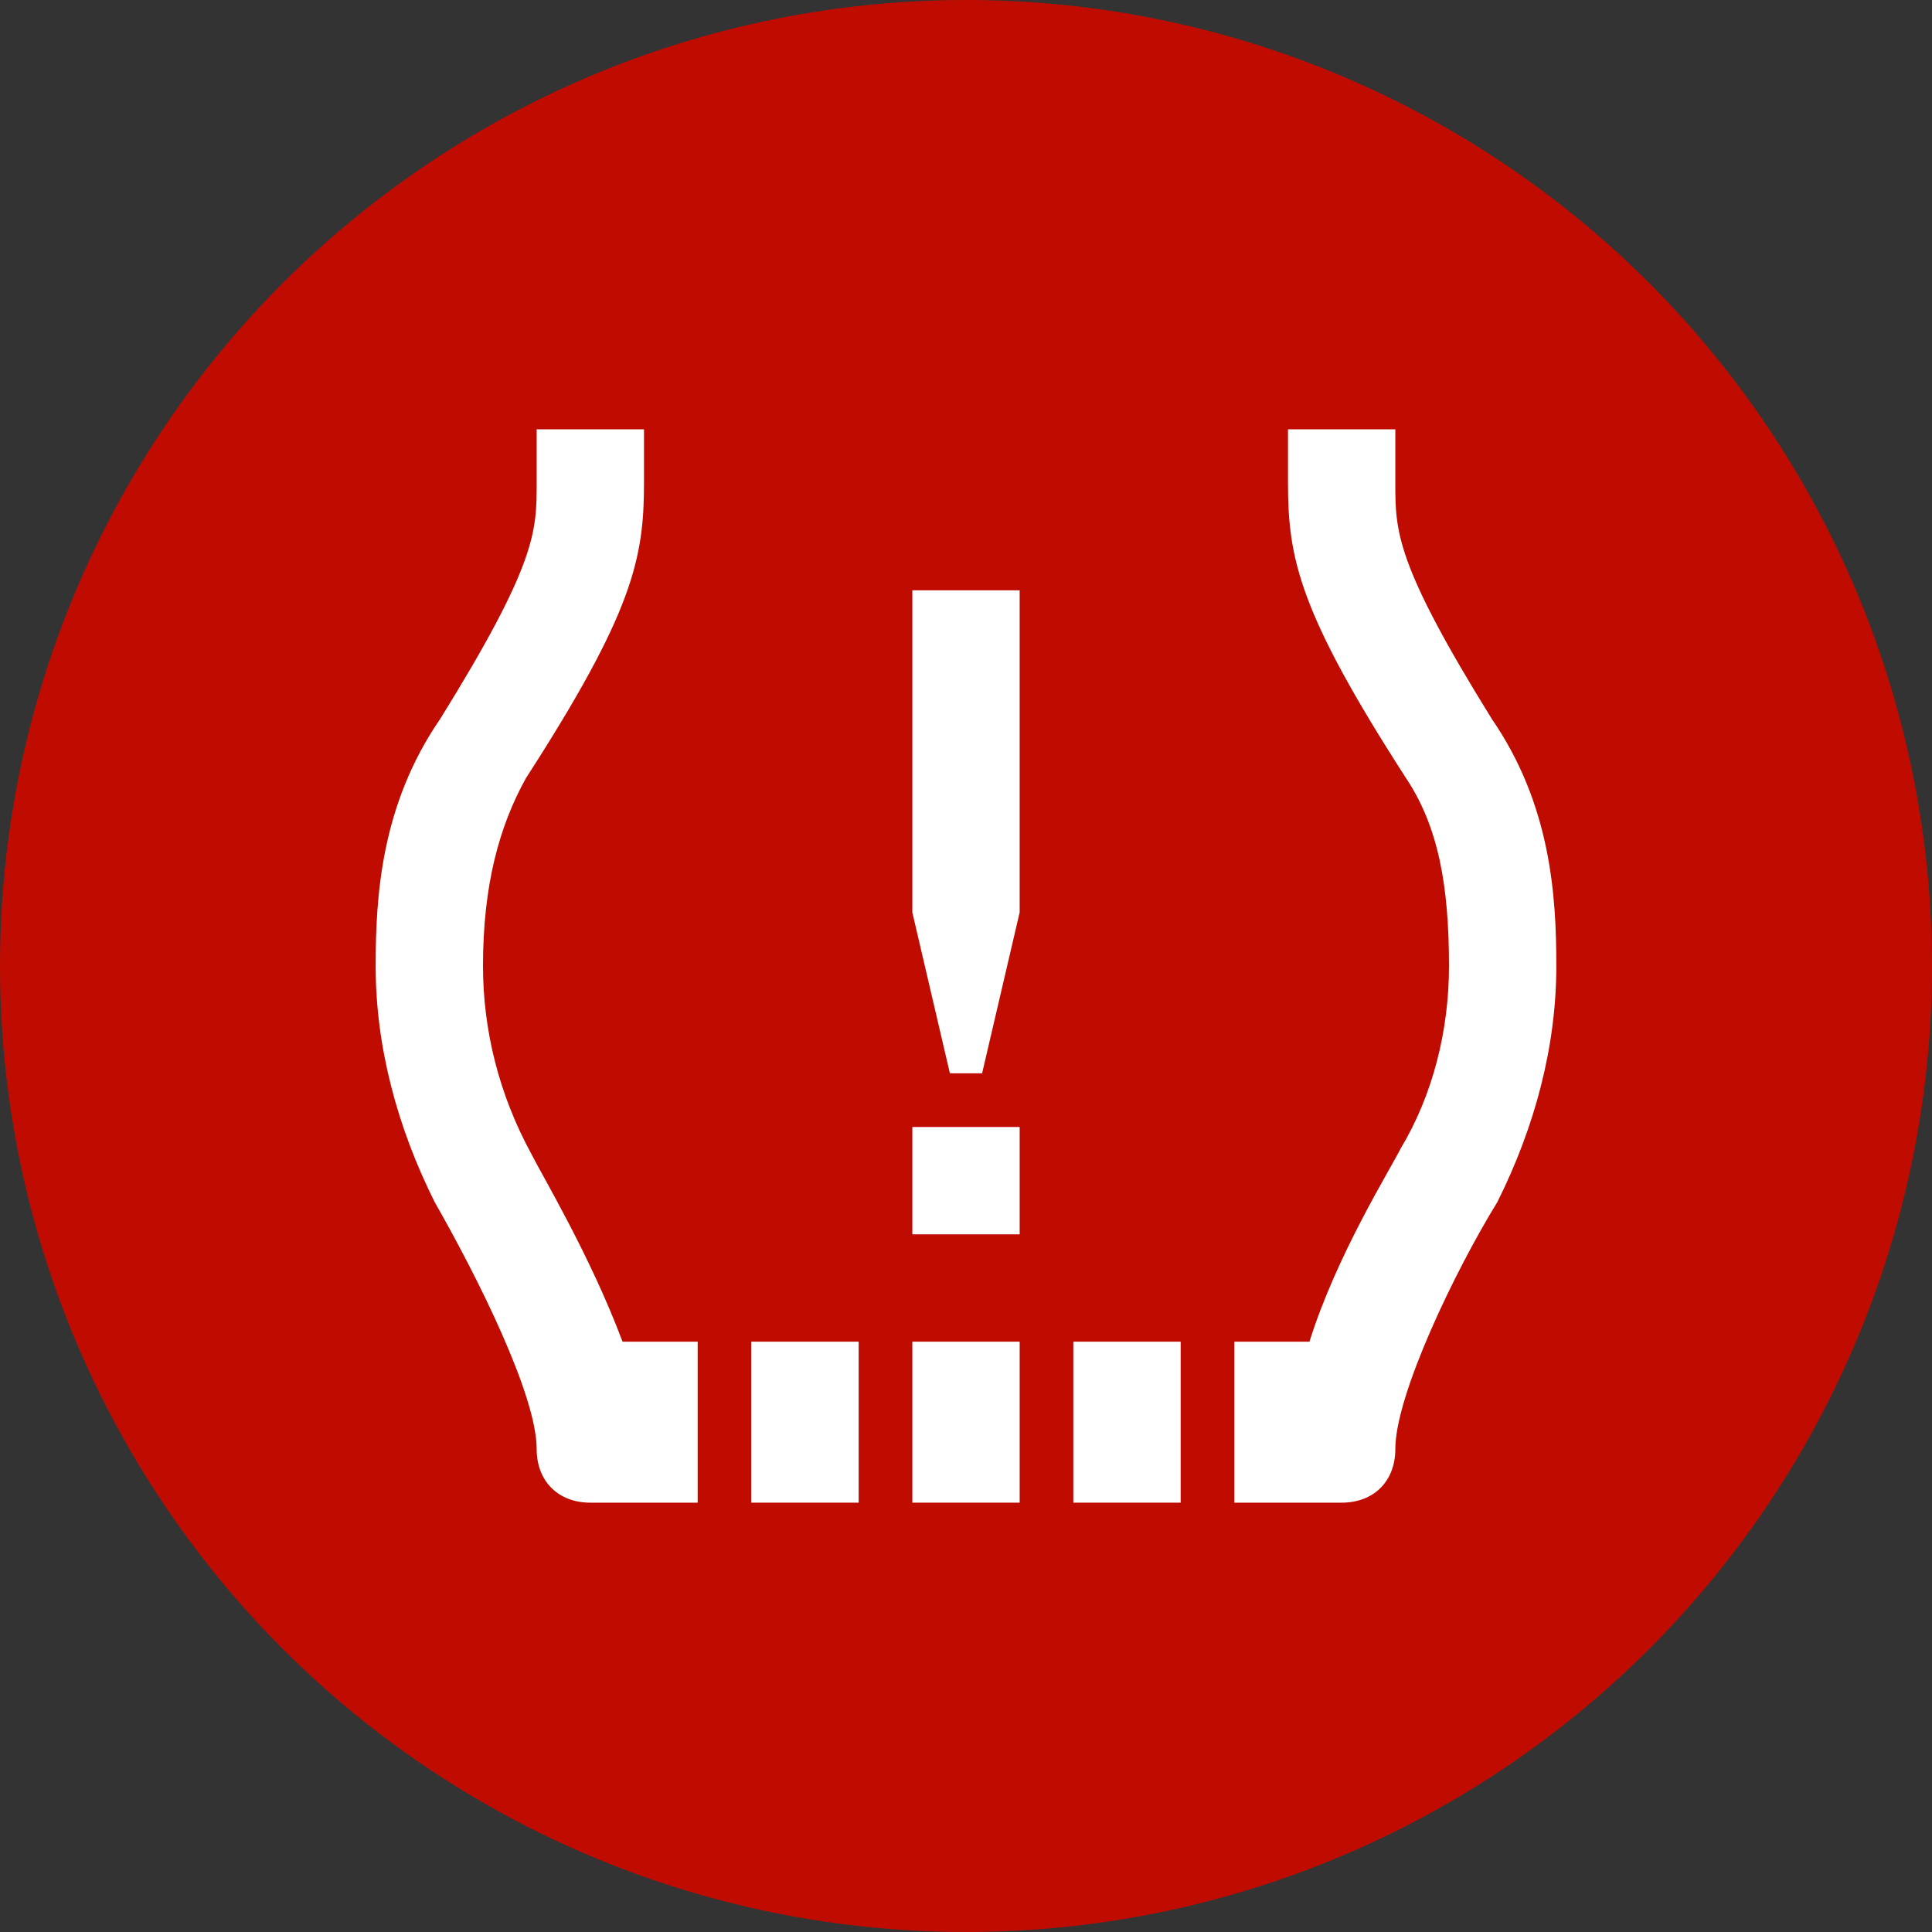 <?xml version="1.0" encoding="UTF-8"?>
<svg xmlns="http://www.w3.org/2000/svg" width="36" height="36" viewBox="0 0 36 36">
  <rect x="0" y="0" width="36" height="36" fill="#333333" stroke="none"/>
  <g id="a" data-name="base">
    <circle cx="18" cy="18" r="18" fill="#c00c00"/>
  </g>
  <g id="b" data-name="icon">
    <g>
      <path d="m18.3,20l.7-3v-6h-2v6l.7,3h.6Z" fill="#fff"/>
      <path d="m19,21h-2v2h2v-2Z" fill="#fff"/>
      <path d="m9.9,21.5c-.6-1.1-.9-2.3-.9-3.5,0-1.5.3-2.6.8-3.5,2-3.1,2.2-4.1,2.2-5.5v-1h-2v1c0,.9,0,1.5-1.8,4.4-1.1,1.6-1.2,3.3-1.2,4.6,0,1.5.4,3,1.1,4.4.8,1.4,1.9,3.6,1.9,4.6,0,.6.4,1,1,1h2v-3h-1.4c-.6-1.6-1.5-3.1-1.7-3.5Z" fill="#fff"/>
      <path d="m27.8,13.4c-1.8-2.9-1.8-3.5-1.8-4.4v-1h-2v1c0,1.4.2,2.4,2.2,5.5.6.9.8,2,.8,3.5,0,1.2-.3,2.4-.9,3.4-.2.4-1.2,2-1.7,3.6h-1.4v3h2c.6,0,1-.4,1-1,0-1,1.1-3.3,1.9-4.6.7-1.4,1.1-2.9,1.1-4.4,0-1.3-.1-3-1.2-4.6Z" fill="#fff"/>
      <path d="m16,25h-2v3h2v-3Z" fill="#fff"/>
      <path d="m22,25h-2v3h2v-3Z" fill="#fff"/>
      <path d="m19,25h-2v3h2v-3Z" fill="#fff"/>
    </g>
  </g>
</svg>
